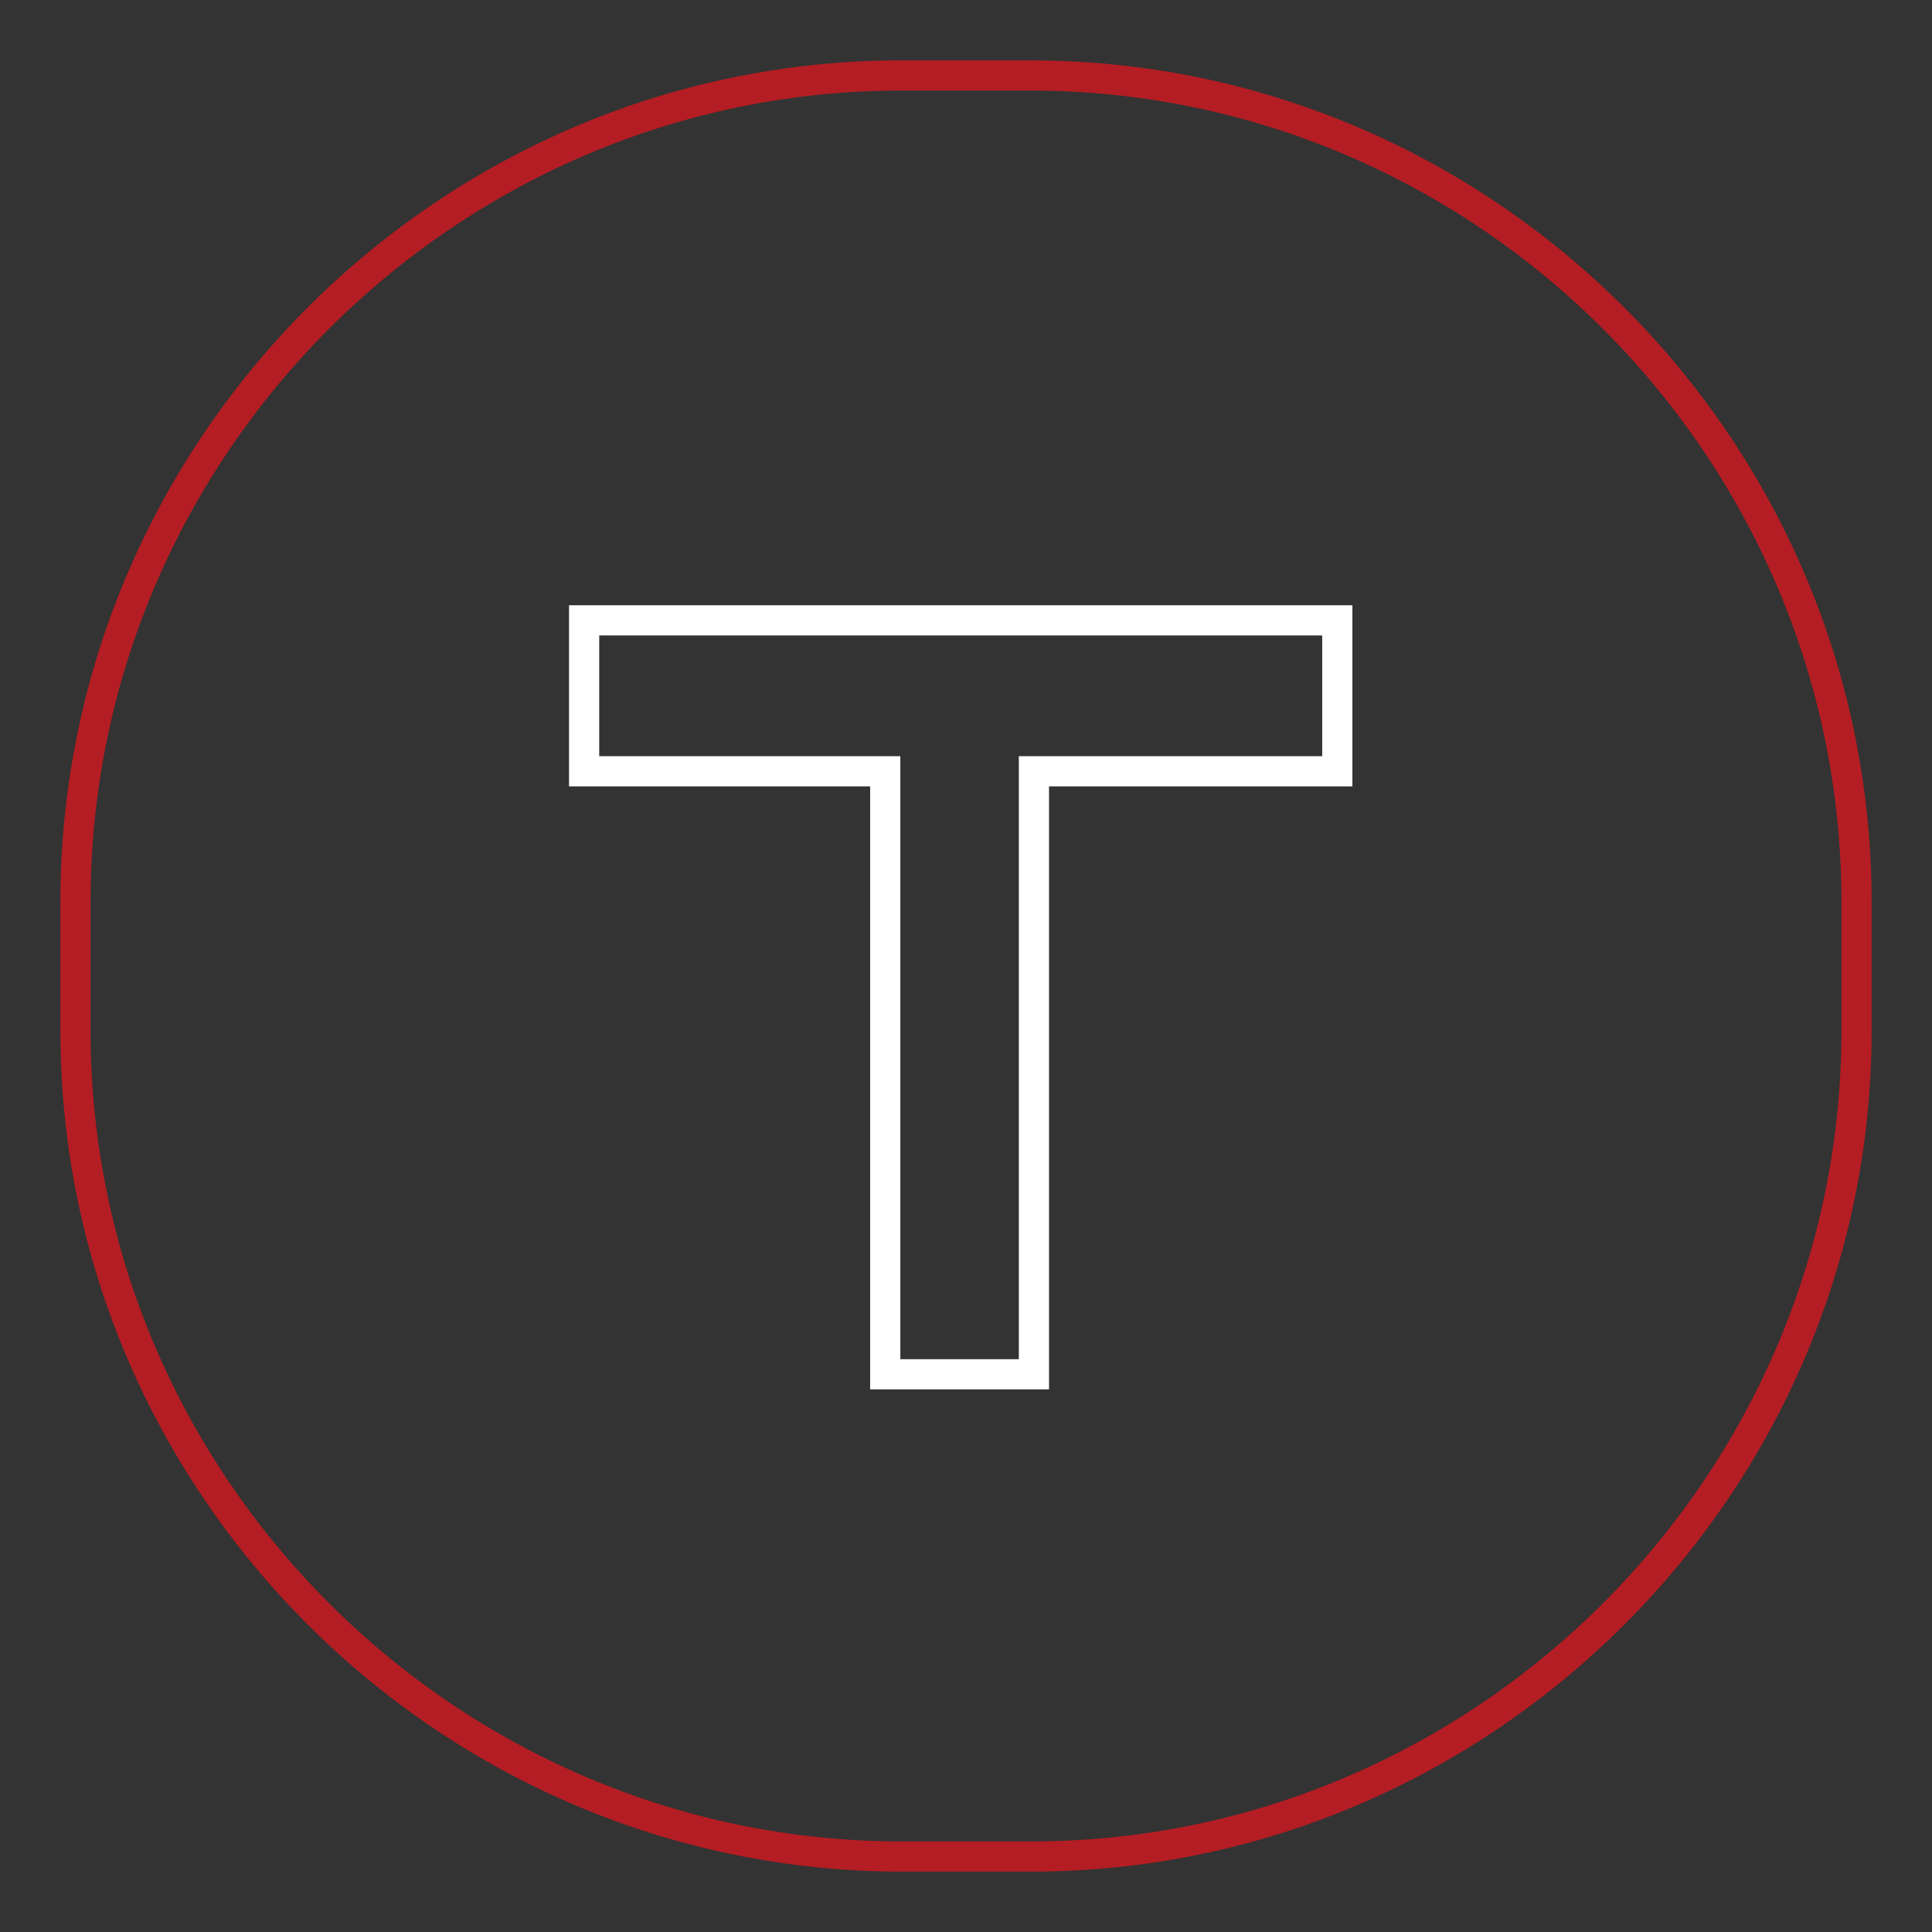 <?xml version="1.0" encoding="utf-8"?>
<!-- Svg Vector Icons : http://www.onlinewebfonts.com/icon -->
<!DOCTYPE svg PUBLIC "-//W3C//DTD SVG 1.1//EN" "http://www.w3.org/Graphics/SVG/1.1/DTD/svg11.dtd">
<svg version="1.1" xmlns="http://www.w3.org/2000/svg" xmlns:xlink="http://www.w3.org/1999/xlink" x="0px" y="0px" viewBox="0 0 256 256" enable-background="new 0 0 256 256" xml:space="preserve">
<rect x="0" y="0" width="256" height="256" fill="#333333" stroke="none"/>
<g> <path stroke-width="4" fill-opacity="0" stroke="#b41d23"  d="M136.6,246h-17.1C59.3,246,10,196.7,10,136.6v-17.1C10,59.3,59.3,10,119.4,10h17.1 C196.7,10,246,59.3,246,119.5v17.1C246,196.7,196.7,246,136.6,246z"/> <path stroke-width="4" fill-opacity="0" stroke="#ffffff"  d="M177.2,82.2H77.4v20h39.9v79.9H137v-79.9h40.2V82.2z"/></g>
</svg>